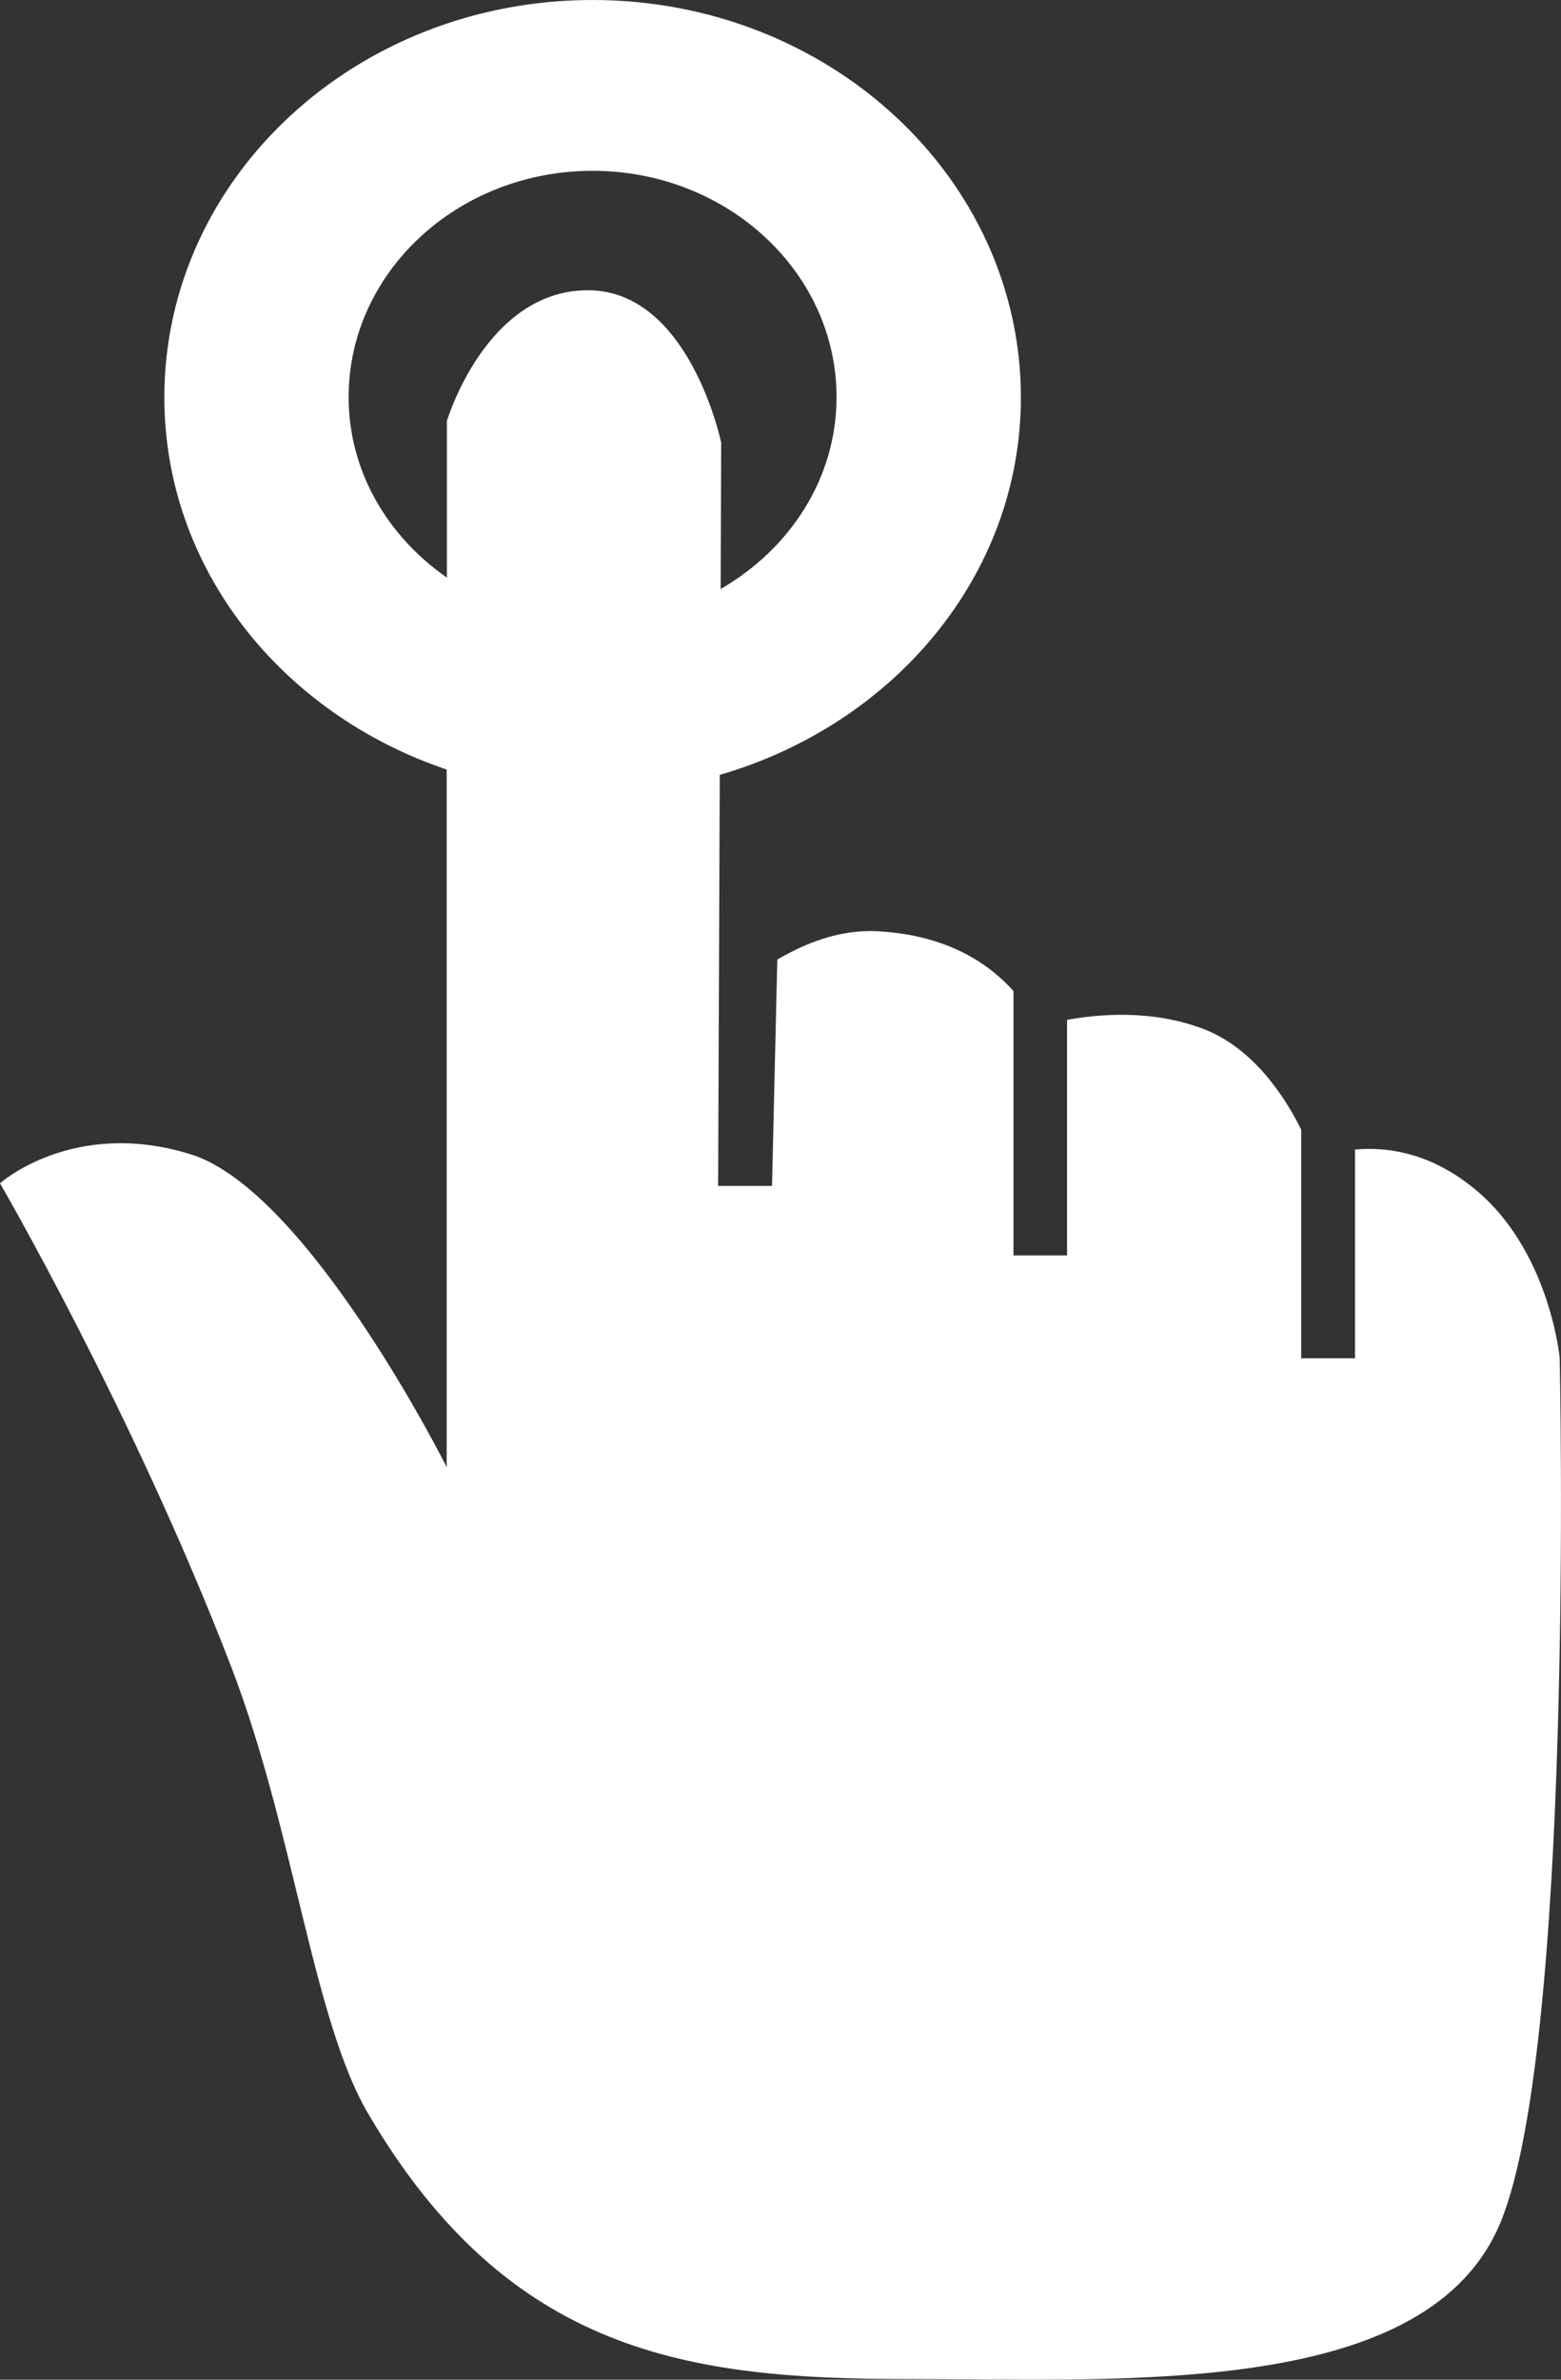 <?xml version="1.0" encoding="UTF-8" standalone="no"?>
<!-- Generator: Adobe Illustrator 16.0.4, SVG Export Plug-In . SVG Version: 6.00 Build 0)  -->

<svg
   version="1.1"
   id="Capa_1"
   x="0px"
   y="0px"
   width="21"
   height="32"
   viewBox="0 0 21 32"
   enable-background="new 0 0 14.182 23.305"
   xml:space="preserve"
   sodipodi:docname="soc-pulsar-blan.svg"
   inkscape:export-filename="soc-pulsar-blan.png"
   inkscape:export-xdpi="96"
   inkscape:export-ydpi="96"
   inkscape:version="1.2.1 (9c6d41e410, 2022-07-14)"
   xmlns:inkscape="http://www.inkscape.org/namespaces/inkscape"
   xmlns:sodipodi="http://sodipodi.sourceforge.net/DTD/sodipodi-0.dtd"
   xmlns="http://www.w3.org/2000/svg"
   xmlns:svg="http://www.w3.org/2000/svg"><rect x="0" y="0" width="21" height="32" fill="#333333" stroke="none"/><defs
   id="defs2436" /><sodipodi:namedview
   id="namedview2434"
   pagecolor="#ffffff"
   bordercolor="#666666"
   borderopacity="1.0"
   inkscape:showpageshadow="2"
   inkscape:pageopacity="0.0"
   inkscape:pagecheckerboard="0"
   inkscape:deskcolor="#d1d1d1"
   showgrid="false"
   inkscape:zoom="11.263677"
   inkscape:cx="-0.53268572"
   inkscape:cy="18.821562"
   inkscape:window-width="1366"
   inkscape:window-height="705"
   inkscape:window-x="-8"
   inkscape:window-y="-8"
   inkscape:window-maximized="1"
   inkscape:current-layer="Capa_1" />
<path
   d="m 20.982,18.259 c 0,0 -0.138,-1.493 -1.195,-2.312 -0.591,-0.464 -1.157,-0.525 -1.558,-0.489 v 2.807 H 17.505 V 15.19 C 17.289,14.754 16.857,14.082 16.17,13.829 15.485,13.574 14.785,13.637 14.355,13.714 v 3.168 h -0.721 v -3.556 c -0.307,-0.342 -0.857,-0.75 -1.823,-0.803 -0.521,-0.029 -0.986,0.166 -1.354,0.38 l -0.071,3.044 H 9.661 l 0.022,-5.527 C 12.023,9.74 13.734,7.738 13.734,5.342 13.732,2.391 11.152,0 7.971,0 4.789,0 2.211,2.391 2.211,5.343 c 0,2.31 1.586,4.26 3.798,5.005 v 9.38 c 0,0 -1.863,-3.717 -3.446,-4.207 C 0.983,15.032 0,15.912 0,15.912 c 0,0 1.795,3.084 3.111,6.503 0.846,2.2 1.099,4.75 1.845,6.013 1.897,3.228 4.32,3.563 7.243,3.563 2.917,0 6.886,0.251 7.94,-1.999 1.056,-2.248 0.843,-11.734 0.843,-11.734 z M 4.69,5.34 c 0,-1.679 1.469,-3.043 3.282,-3.043 1.811,0 3.282,1.364 3.282,3.043 0,1.094 -0.628,2.043 -1.559,2.58 l 0.007,-1.968 c 0,0 -0.425,-2.049 -1.793,-2.049 -1.373,0 -1.897,1.758 -1.897,1.758 V 7.767 C 5.214,7.213 4.69,6.337 4.69,5.34 Z"
   id="path2431"
   style="stroke-width:1.426;fill:#ffffff" />
</svg>
